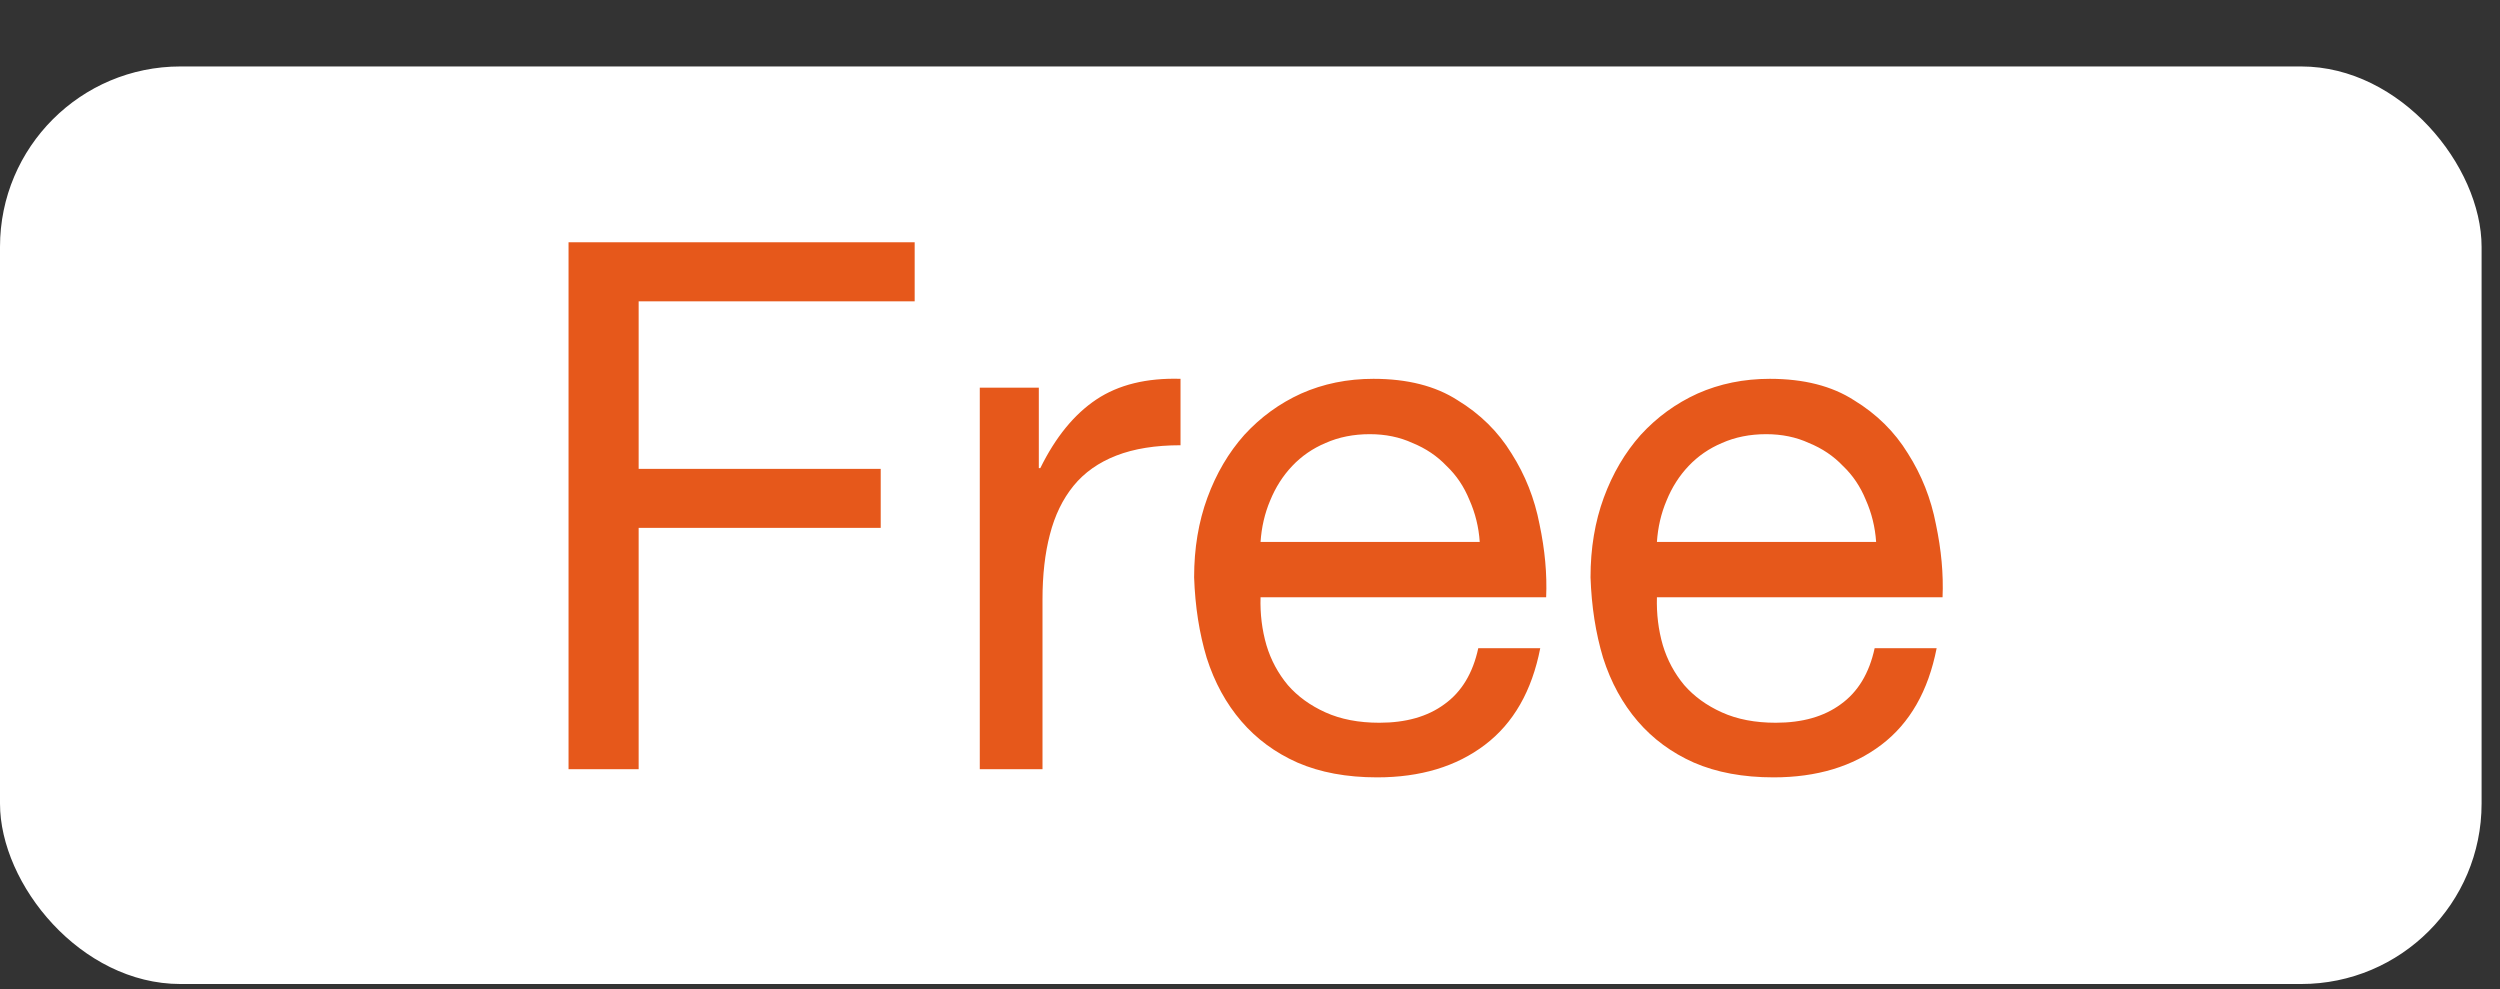 <?xml version="1.0" encoding="UTF-8"?> <svg xmlns="http://www.w3.org/2000/svg" width="91" height="36" viewBox="0 0 91 36" fill="none"><rect x="0" y="0" width="91" height="36" fill="#333333" stroke="none"/> <rect y="2.419" width="90.33" height="33.399" rx="6.567" fill="white"></rect> <path d="M20.695 8.819V28H23.247V19.215H32.058V17.066H23.247V10.968H33.294V8.819H20.695ZM35.664 14.111V28H37.947V21.821C37.947 20.926 38.037 20.138 38.216 19.457C38.395 18.759 38.682 18.168 39.076 17.684C39.47 17.201 39.989 16.834 40.634 16.583C41.279 16.332 42.058 16.207 42.971 16.207V13.789C41.735 13.753 40.714 14.004 39.908 14.541C39.102 15.079 38.422 15.911 37.867 17.04H37.813V14.111H35.664ZM53.862 19.726H45.884C45.92 19.189 46.036 18.687 46.233 18.222C46.43 17.738 46.699 17.317 47.039 16.959C47.379 16.601 47.782 16.323 48.248 16.126C48.731 15.911 49.269 15.804 49.86 15.804C50.433 15.804 50.952 15.911 51.418 16.126C51.901 16.323 52.313 16.601 52.653 16.959C53.012 17.299 53.289 17.711 53.486 18.195C53.701 18.678 53.827 19.189 53.862 19.726ZM56.065 23.594H53.809C53.612 24.508 53.2 25.188 52.573 25.636C51.964 26.084 51.176 26.308 50.209 26.308C49.457 26.308 48.803 26.182 48.248 25.931C47.693 25.681 47.236 25.349 46.878 24.938C46.52 24.508 46.26 24.024 46.099 23.487C45.938 22.932 45.866 22.35 45.884 21.741H56.28C56.316 20.899 56.235 20.012 56.038 19.081C55.859 18.15 55.519 17.29 55.017 16.502C54.534 15.714 53.88 15.07 53.056 14.568C52.251 14.049 51.23 13.789 49.994 13.789C49.045 13.789 48.167 13.968 47.361 14.326C46.573 14.684 45.884 15.186 45.293 15.831C44.72 16.475 44.272 17.237 43.95 18.114C43.627 18.992 43.466 19.959 43.466 21.015C43.502 22.072 43.654 23.048 43.923 23.944C44.209 24.839 44.63 25.609 45.185 26.254C45.74 26.899 46.421 27.4 47.227 27.758C48.051 28.116 49.018 28.296 50.128 28.296C51.704 28.296 53.012 27.901 54.05 27.113C55.089 26.326 55.761 25.152 56.065 23.594ZM68.291 19.726H60.312C60.348 19.189 60.465 18.687 60.662 18.222C60.859 17.738 61.127 17.317 61.468 16.959C61.808 16.601 62.211 16.323 62.677 16.126C63.16 15.911 63.697 15.804 64.288 15.804C64.862 15.804 65.381 15.911 65.847 16.126C66.33 16.323 66.742 16.601 67.082 16.959C67.44 17.299 67.718 17.711 67.915 18.195C68.13 18.678 68.255 19.189 68.291 19.726ZM70.494 23.594H68.237C68.04 24.508 67.628 25.188 67.002 25.636C66.393 26.084 65.605 26.308 64.638 26.308C63.885 26.308 63.232 26.182 62.677 25.931C62.121 25.681 61.665 25.349 61.306 24.938C60.948 24.508 60.689 24.024 60.527 23.487C60.366 22.932 60.295 22.35 60.312 21.741H70.709C70.745 20.899 70.664 20.012 70.467 19.081C70.288 18.15 69.948 17.29 69.446 16.502C68.963 15.714 68.309 15.07 67.485 14.568C66.679 14.049 65.658 13.789 64.423 13.789C63.474 13.789 62.596 13.968 61.79 14.326C61.002 14.684 60.312 15.186 59.721 15.831C59.148 16.475 58.701 17.237 58.378 18.114C58.056 18.992 57.895 19.959 57.895 21.015C57.931 22.072 58.083 23.048 58.352 23.944C58.638 24.839 59.059 25.609 59.614 26.254C60.169 26.899 60.85 27.4 61.656 27.758C62.48 28.116 63.447 28.296 64.557 28.296C66.133 28.296 67.44 27.901 68.479 27.113C69.518 26.326 70.189 25.152 70.494 23.594Z" fill="#E6581B"></path> </svg> 